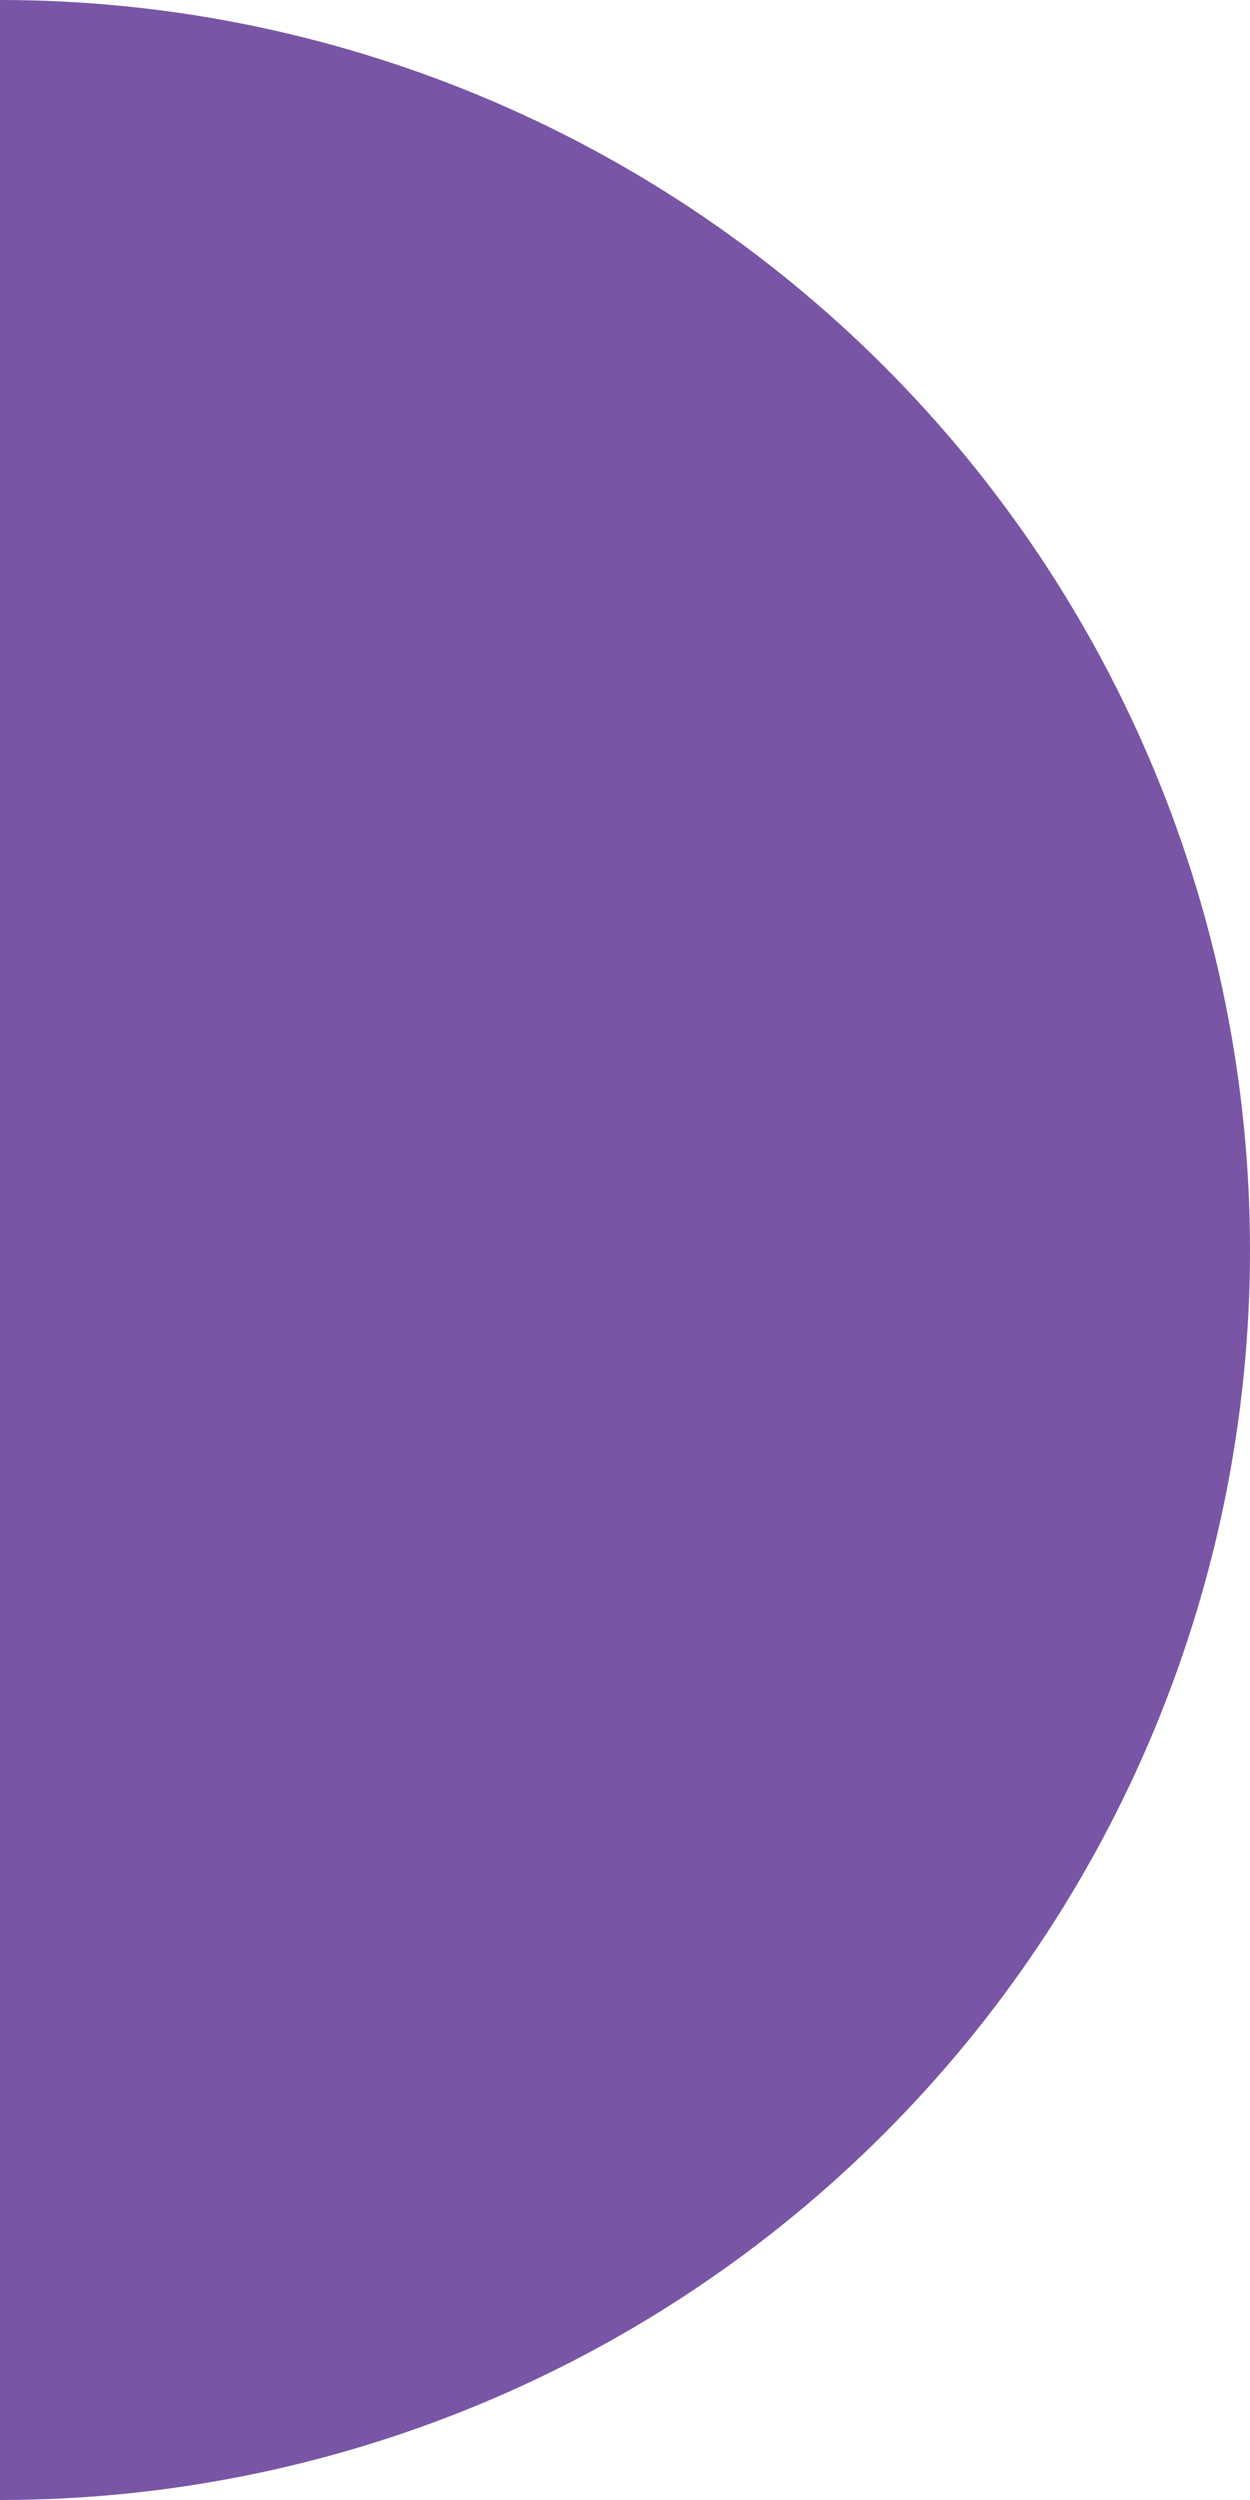 <svg width="105" height="210" viewBox="0 0 105 210" fill="none" xmlns="http://www.w3.org/2000/svg">
<path d="M-9.17939e-06 210C27.848 210 54.555 198.938 74.246 179.246C93.938 159.555 105 132.848 105 105C105 77.152 93.938 50.445 74.246 30.754C54.555 11.062 27.848 8.32459e-07 1.52588e-05 -4.58969e-06L-4.5897e-06 105L-9.17939e-06 210Z" fill="#7855A5"/>
</svg>
